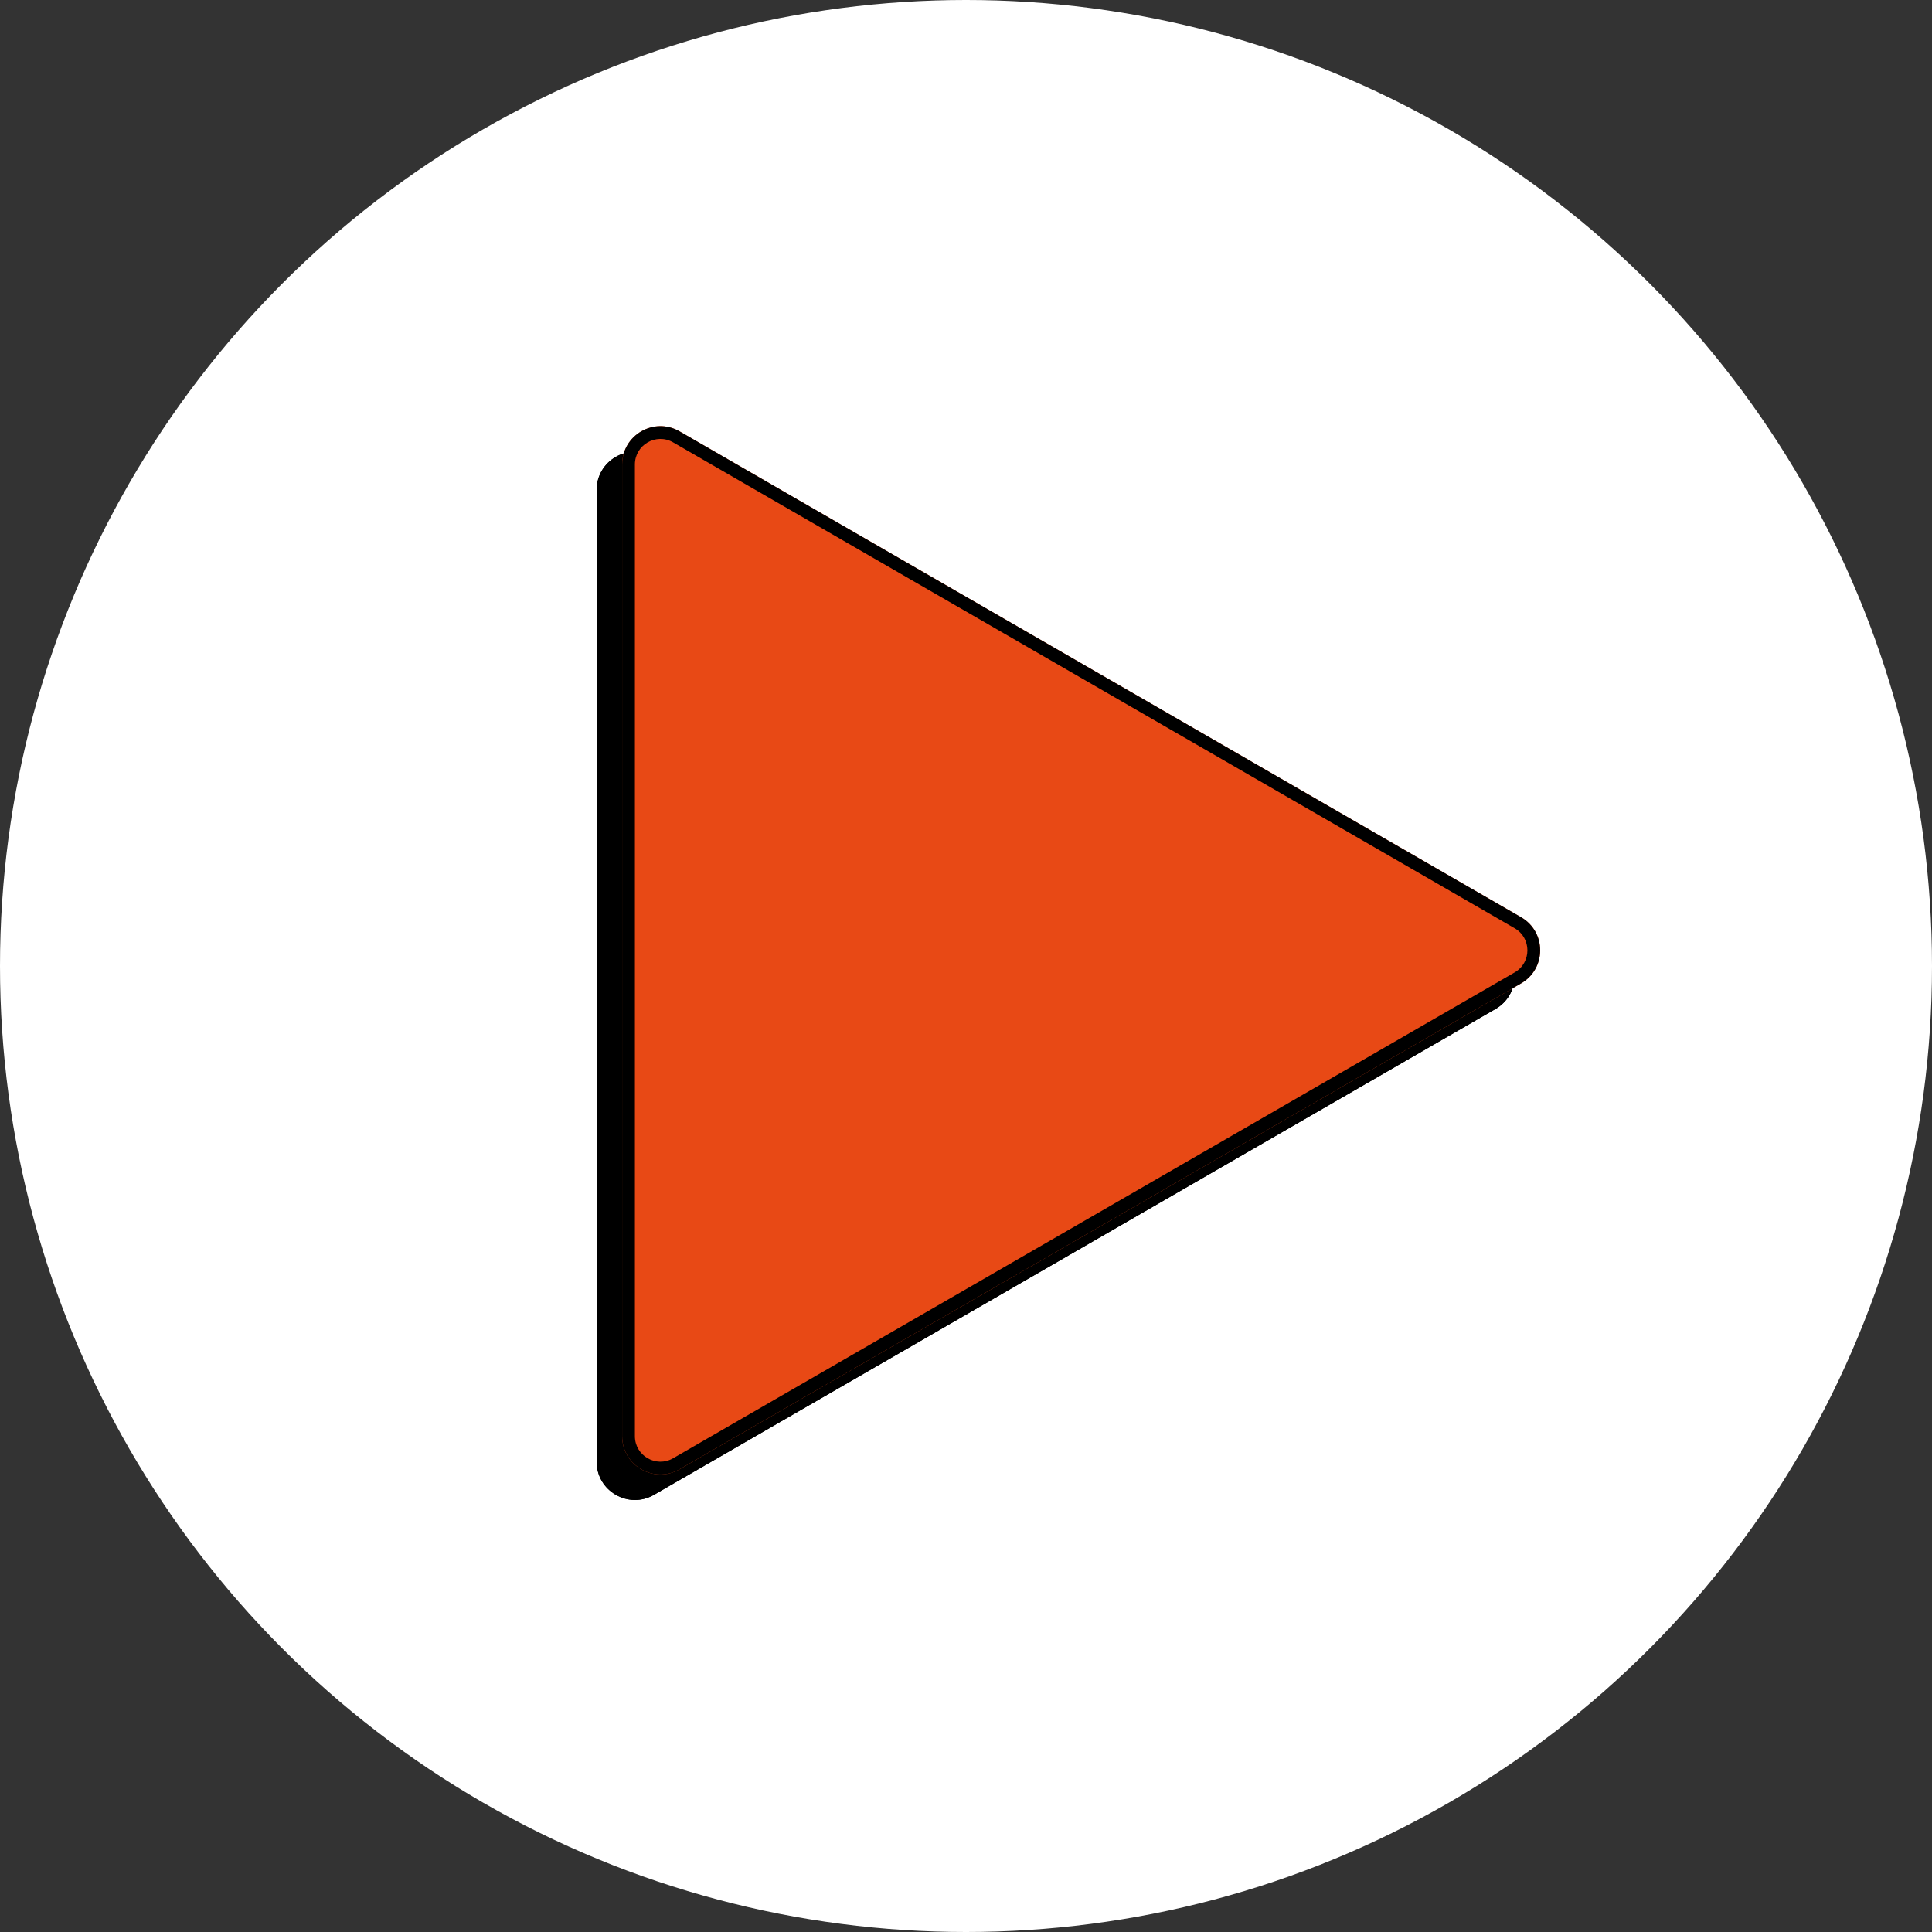 <?xml version="1.0" encoding="UTF-8"?> <svg xmlns="http://www.w3.org/2000/svg" width="50" height="50" viewBox="0 0 50 50" fill="none"><rect x="0" y="0" width="50" height="50" fill="#333333" stroke="none"/><circle cx="25" cy="25" r="25" fill="white"></circle><path d="M38.704 24.397C39.364 24.778 39.364 25.73 38.704 26.112L16.926 38.685C16.266 39.066 15.441 38.59 15.441 37.828L15.441 12.681C15.441 11.919 16.266 11.443 16.926 11.824L38.704 24.397Z" fill="black"></path><path fill-rule="evenodd" clip-rule="evenodd" d="M16.761 38.399L38.539 25.826C38.979 25.572 38.979 24.937 38.539 24.683L16.761 12.109C16.321 11.855 15.771 12.173 15.771 12.681L15.771 37.828C15.771 38.336 16.321 38.653 16.761 38.399ZM38.704 26.112C39.364 25.73 39.364 24.778 38.704 24.397L16.926 11.824C16.266 11.443 15.441 11.919 15.441 12.681L15.441 37.828C15.441 38.59 16.266 39.066 16.926 38.685L38.704 26.112Z" fill="black"></path><path d="M39.364 23.737C40.024 24.118 40.024 25.07 39.364 25.451L17.586 38.025C16.926 38.406 16.101 37.93 16.101 37.168L16.101 12.021C16.101 11.259 16.926 10.782 17.586 11.163L39.364 23.737Z" fill="#E84915"></path><path fill-rule="evenodd" clip-rule="evenodd" d="M17.421 37.739L39.199 25.166C39.639 24.912 39.639 24.277 39.199 24.023L17.421 11.449C16.981 11.195 16.431 11.513 16.431 12.021L16.431 37.168C16.431 37.676 16.981 37.993 17.421 37.739ZM39.364 25.451C40.024 25.07 40.024 24.118 39.364 23.737L17.586 11.163C16.926 10.782 16.101 11.259 16.101 12.021L16.101 37.168C16.101 37.93 16.926 38.406 17.586 38.025L39.364 25.451Z" fill="black"></path></svg> 